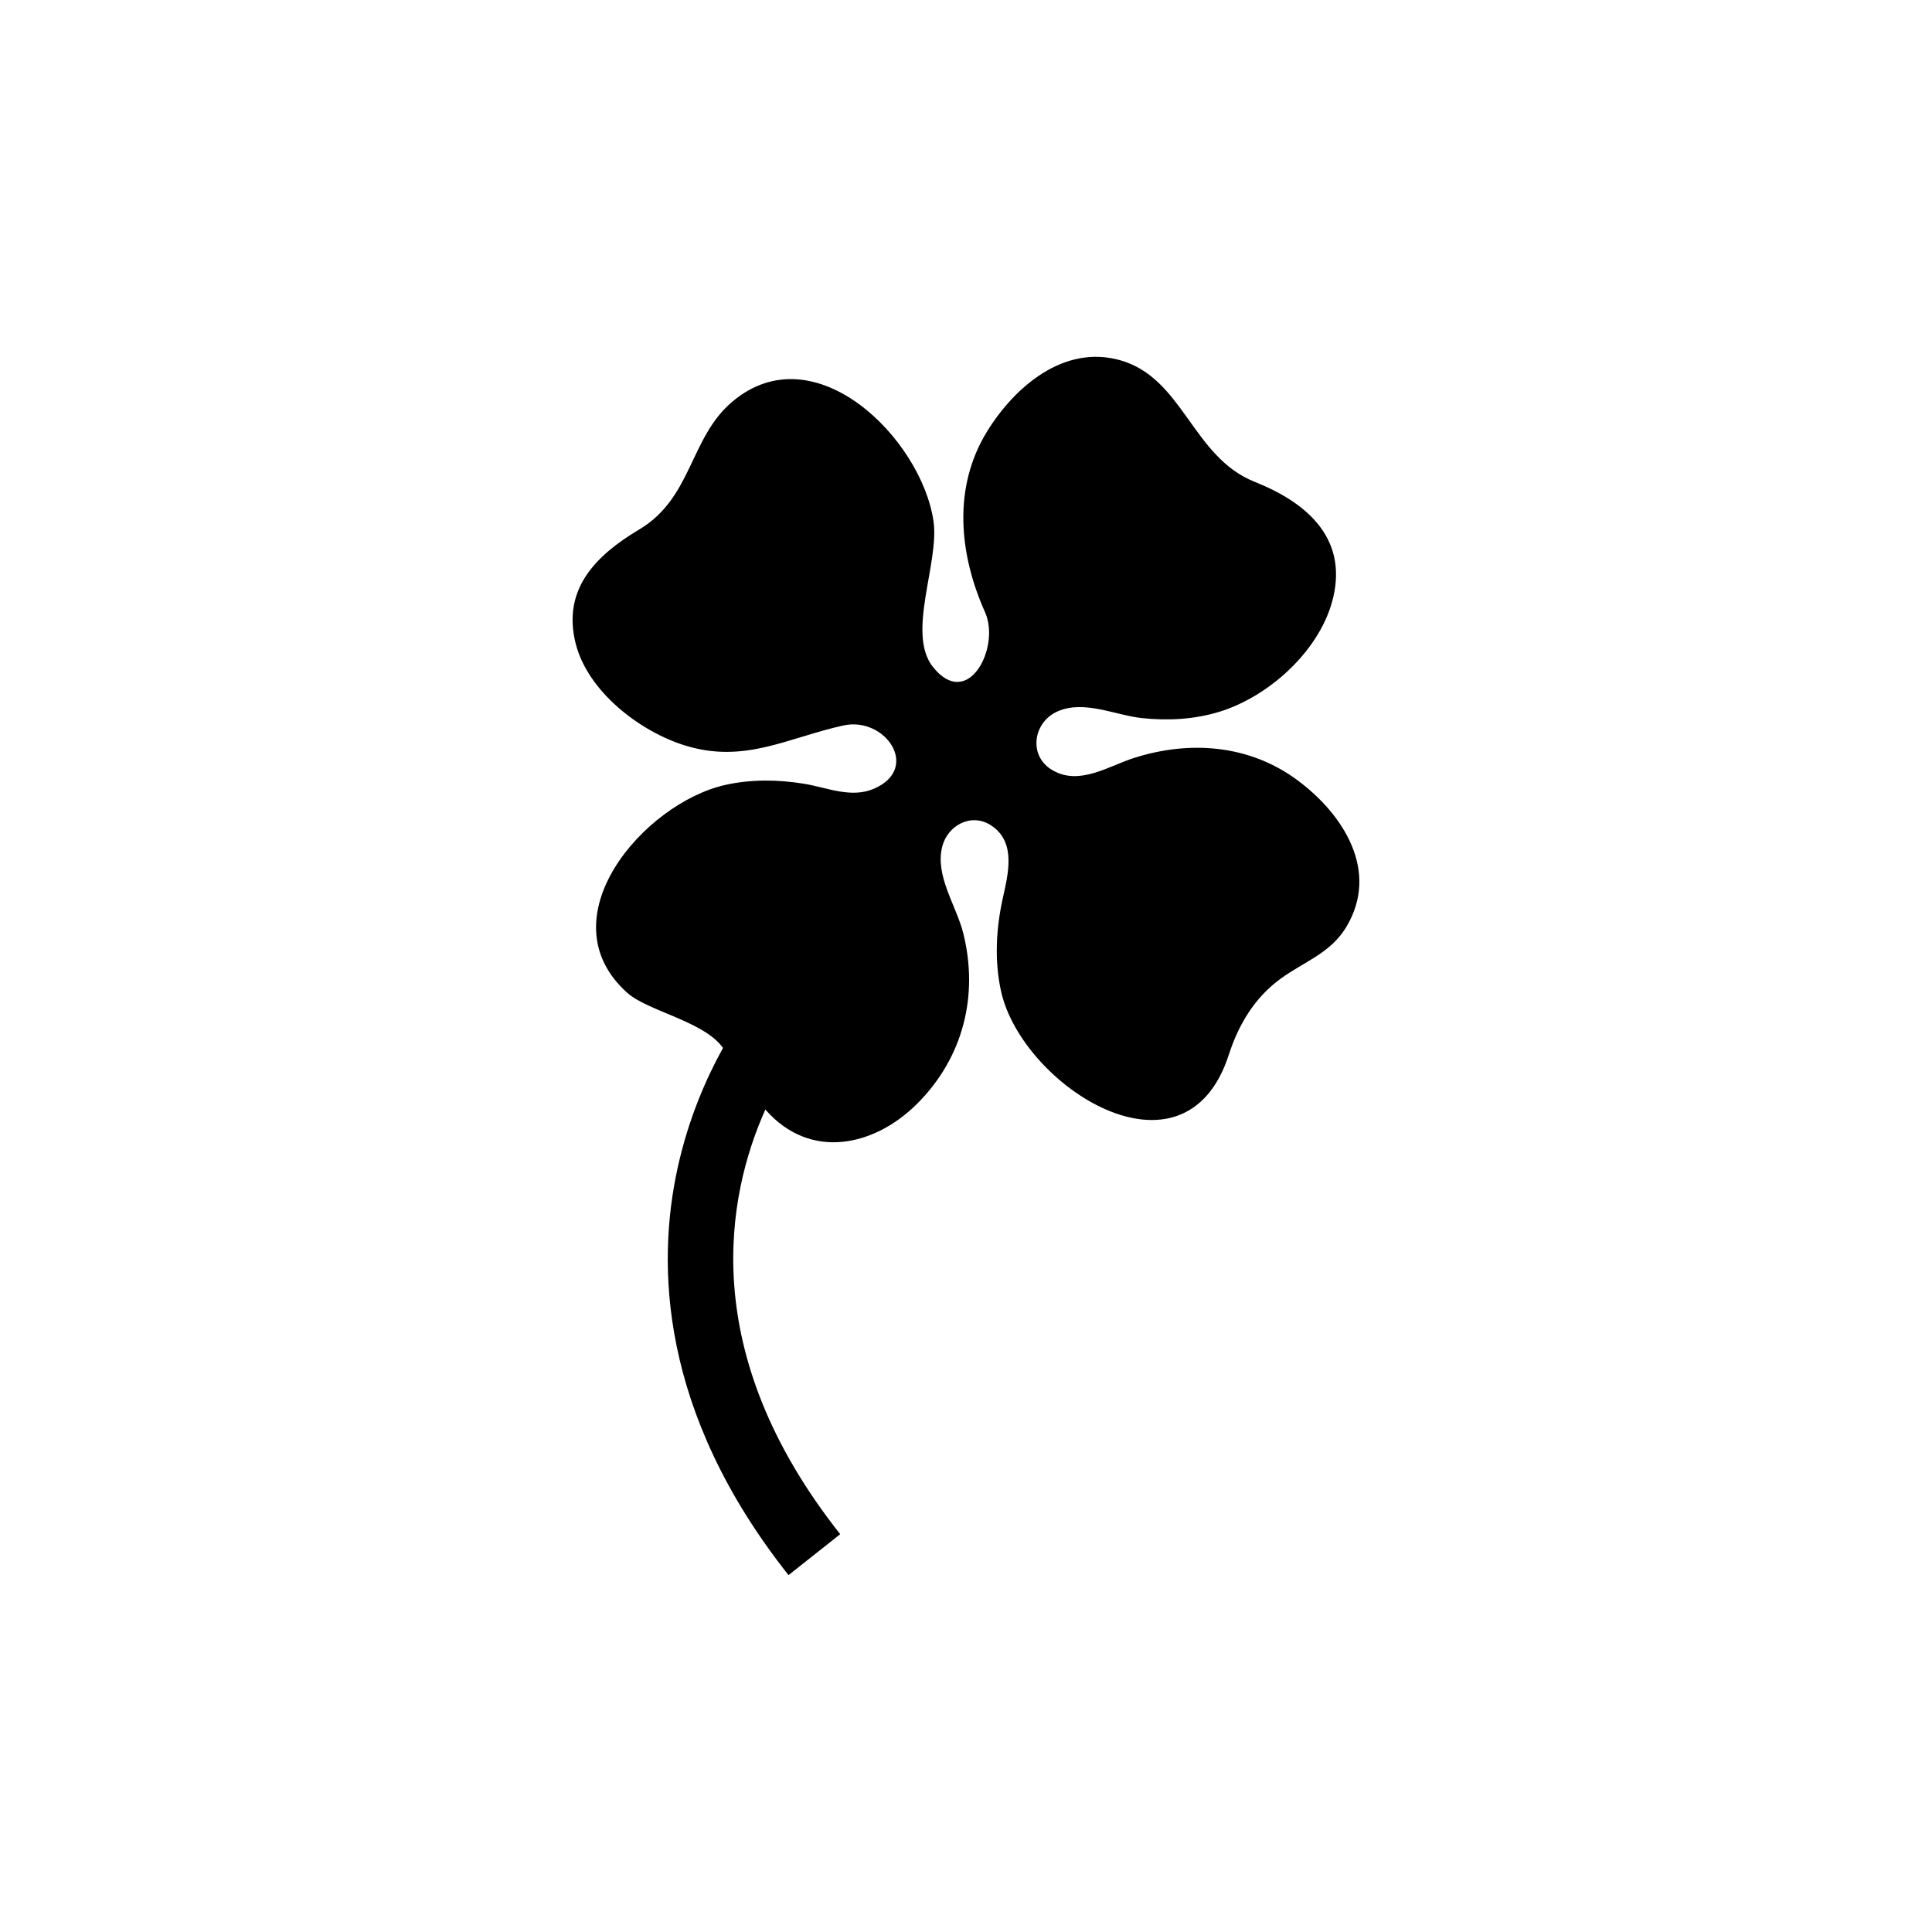 <?xml version="1.0" encoding="UTF-8"?>
<!-- Uploaded to: SVG Repo, www.svgrepo.com, Generator: SVG Repo Mixer Tools -->
<svg fill="#000000" width="800px" height="800px" version="1.1" viewBox="144 144 512 512" xmlns="http://www.w3.org/2000/svg">
 <path d="m409.31 406.79c5.617 24.988 48.656 52.906 60.355 16.68 2.57-7.965 6.793-15.027 13.637-20.047 6.227-4.566 13.234-6.742 17.445-13.707 8.984-14.867-0.785-30.047-13.09-39.086-12.656-9.285-28.348-10.465-43.051-5.789-6.812 2.156-14.516 7.445-21.668 3.285-6.574-3.805-5.152-12.832 1.438-15.648 7.031-3.004 15.125 1.062 22.258 1.824 6.828 0.734 13.824 0.359 20.43-1.648 13.371-4.074 27.102-16.535 30.301-30.527 3.652-16.027-7.637-25.172-20.844-30.426-16.59-6.594-18.922-27.543-35.711-32.25-14.828-4.16-27.844 6.953-35.195 18.836-9.191 14.883-7.465 32.586-0.551 47.996 4.109 9.211-4.488 26.113-13.793 14.508-7.164-8.938 1.773-27.66 0.102-38.789-3.266-21.754-31.398-49.992-53.254-31.594-11.406 9.609-10.625 25.52-24.719 33.91-11.336 6.758-20.516 15.719-16.836 30.242 3.211 12.695 16.965 23.285 28.98 27 15.754 4.883 27.078-2.004 41.926-5.297 11.148-2.481 20.598 11.352 8.168 16.742-6.062 2.637-12.418-0.293-18.48-1.289-6.938-1.145-14.09-1.238-20.969 0.301-21.578 4.856-47.891 35.379-25.988 55.066 5.453 4.902 20.484 7.586 25.398 14.641-4.301 7.75-9.141 18.59-12.047 31.906-5.523 25.25-4.902 64.449 29.414 107.79l13.699-10.844c-38.289-48.367-29.98-89.84-19.844-112.53 0.031 0.035 0.059 0.055 0.09 0.086 11.84 13.461 28.863 9.707 40.266-1.75 12.07-12.141 16.227-28.566 12.09-45.098-1.82-7.269-7.516-15.156-5.578-22.871 1.438-5.773 7.824-9.141 13.078-5.598 6.621 4.457 4.379 12.836 2.984 19.211-1.785 8.117-2.258 16.621-0.441 24.766z"/>
</svg>